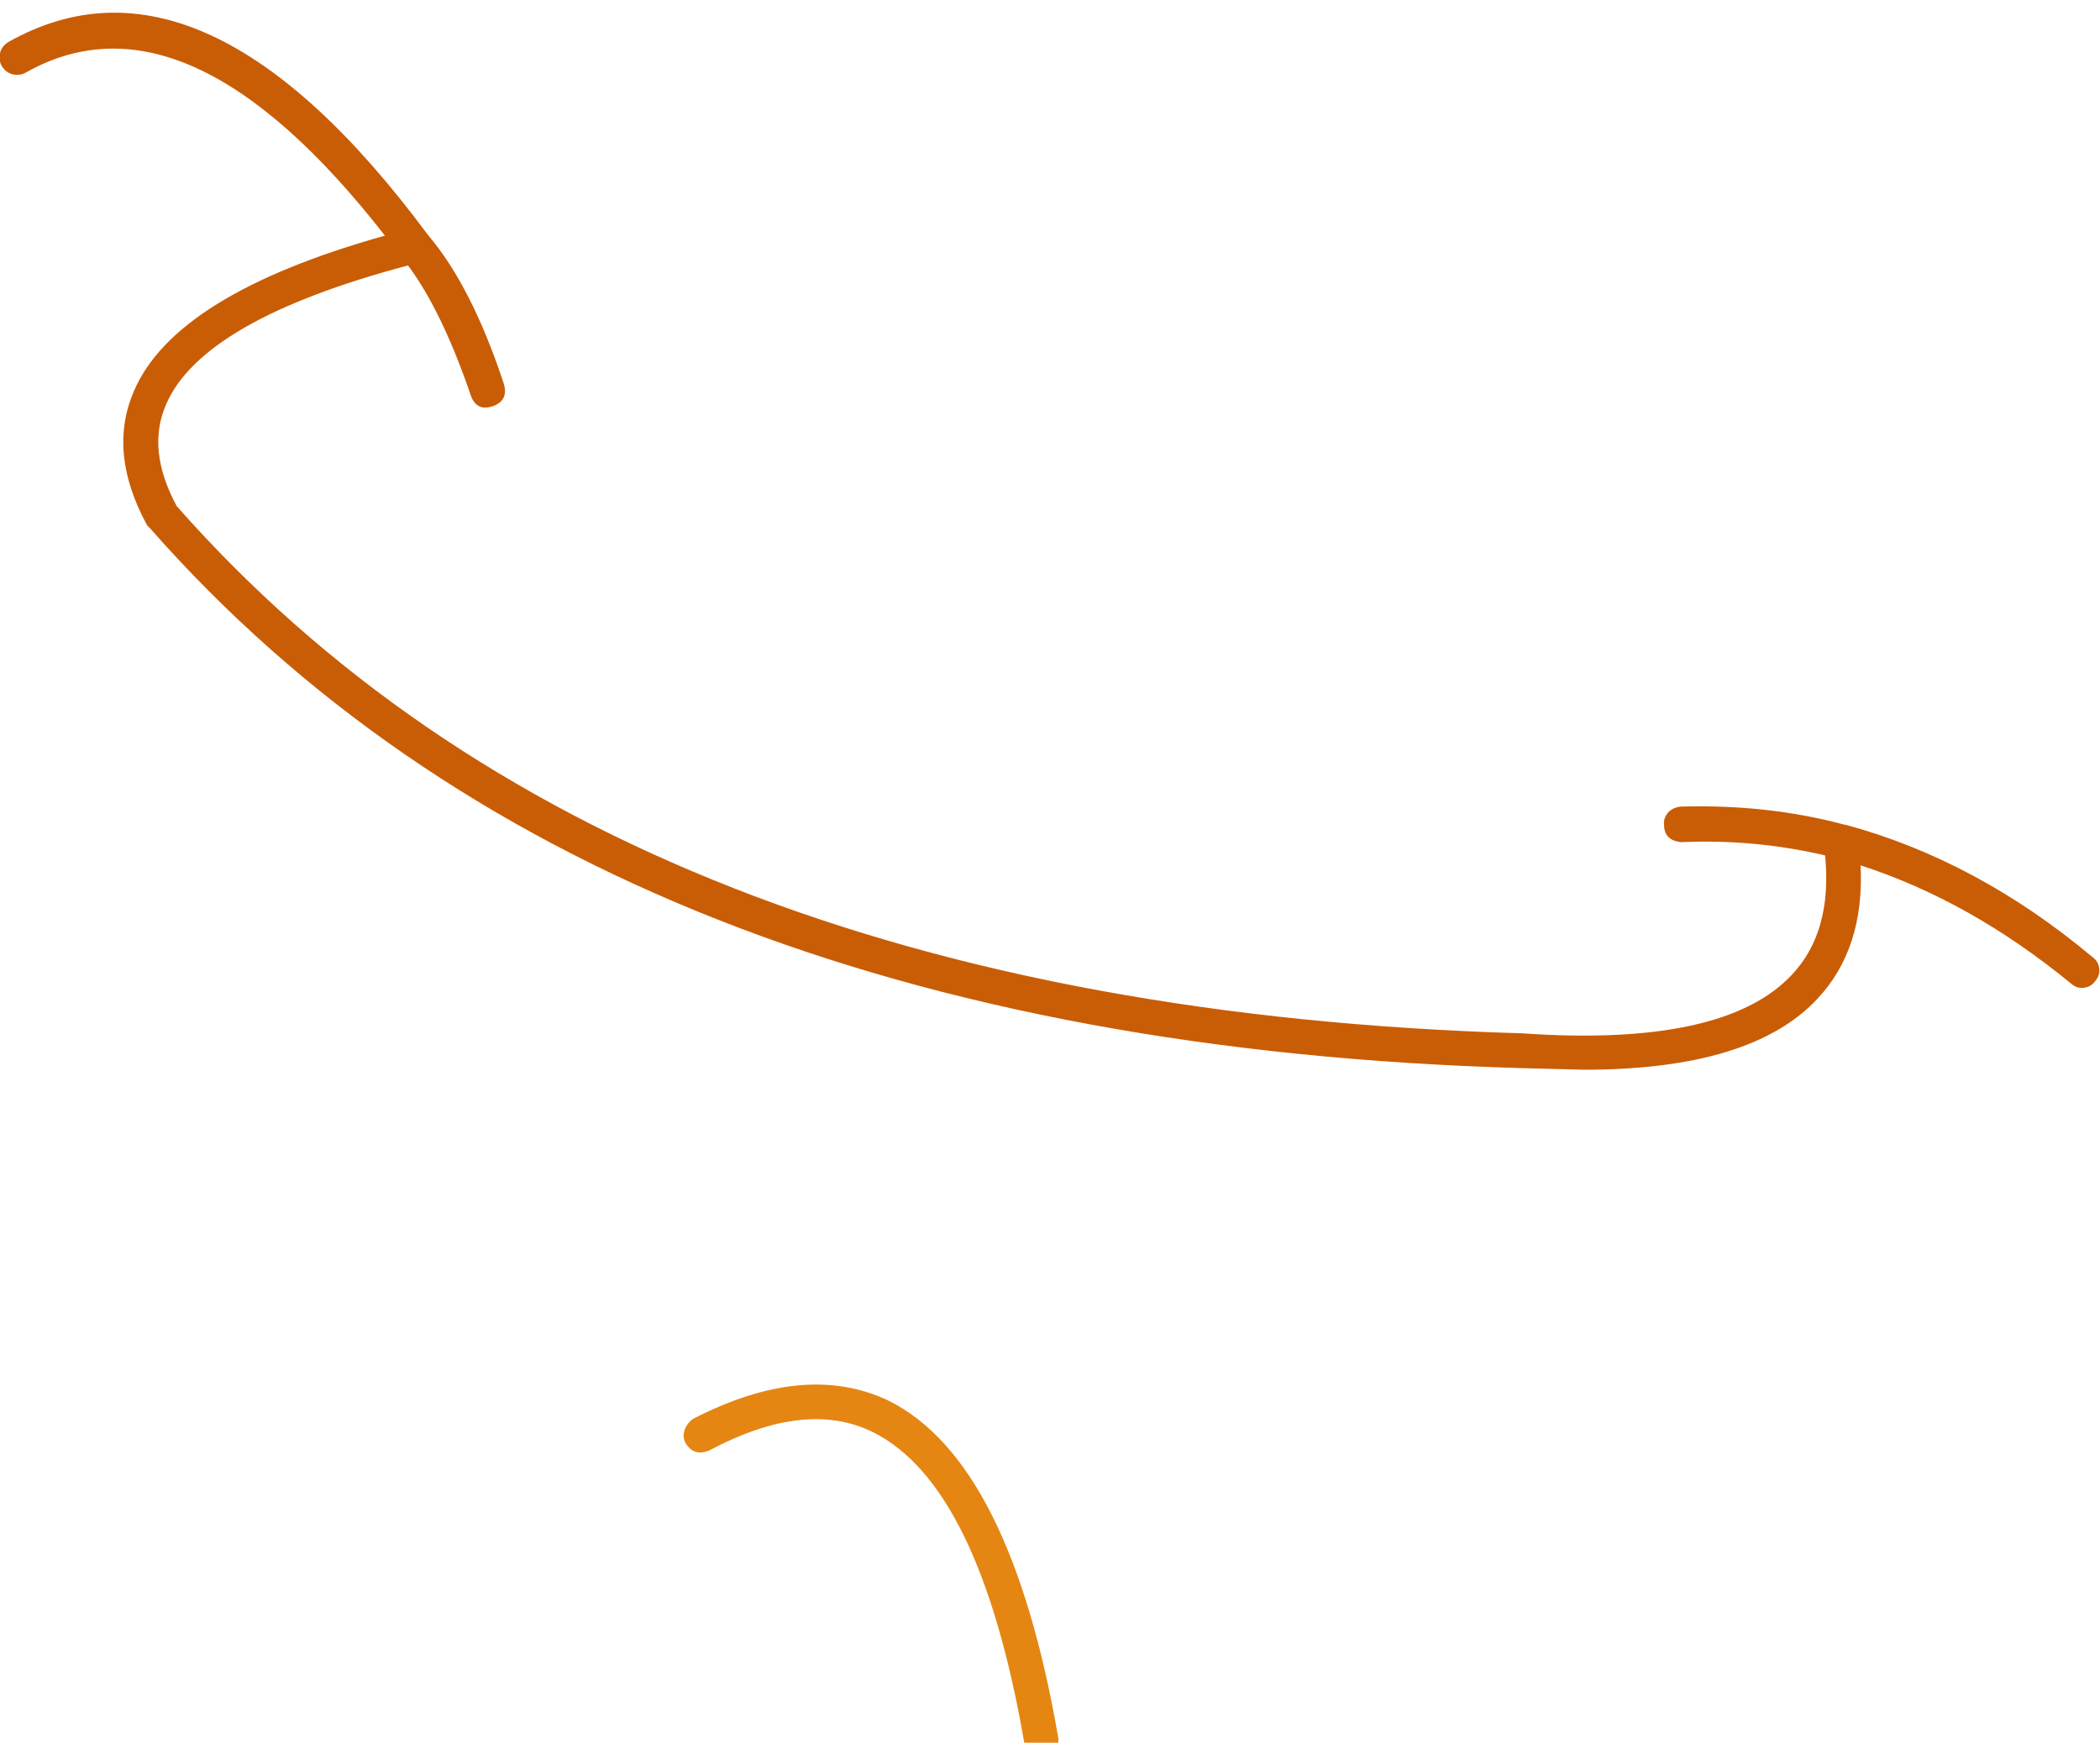 <?xml version="1.0" encoding="iso-8859-1"?>
<!-- Generator: Adobe Illustrator 18.1.1, SVG Export Plug-In . SVG Version: 6.00 Build 0)  -->
<svg version="1.1" xmlns="http://www.w3.org/2000/svg" xmlns:xlink="http://www.w3.org/1999/xlink" x="0px" y="0px"
	 viewBox="0 0 91.281 75.751" style="enable-background:new 0 0 91.281 75.751;" xml:space="preserve">
<g id="Layer_25">
	<g transform="matrix( 1, 0, 0, 1, 674.4,124.95) ">
		<g transform="matrix( 0.718, 0, 0, 0.719, -899.95,-978.2) ">
			<g>
				<g id="Symbol_1_0_Layer0_0_MEMBER_0_FILL">
					<path style="fill:#E58613;" d="M355.636,1273.949c0.333,0.567,0.817,0.717,1.45,0.45c3.899-2.068,7.199-2.435,9.898-1.101
						c4.299,2.134,7.349,8.371,9.149,18.709c0.1,0.6,0.45,0.901,1.05,0.9l0.15-0.05c0.3-0.033,0.533-0.167,0.7-0.4
						c0.167-0.233,0.217-0.5,0.15-0.8c-1.933-11.072-5.349-17.825-10.248-20.26c-3.366-1.601-7.316-1.234-11.848,1.101
						c-0.233,0.167-0.4,0.383-0.5,0.65C355.486,1273.448,355.503,1273.715,355.636,1273.949z"/>
				</g>
			</g>
		</g>
		<g transform="matrix( 0.718, 0, 0, 0.719, -899.95,-978.2) ">
			<g>
				<g id="Symbol_1_0_Layer0_0_MEMBER_1_FILL">
					<path style="fill:#C95D05;" d="M425.875,1236.58h-0.05c-3.1-0.834-6.416-1.201-9.948-1.1c-0.3,0.033-0.55,0.15-0.75,0.35
						c-0.2,0.233-0.283,0.484-0.25,0.75c0,0.634,0.35,0.984,1.05,1.051c2.933-0.133,5.832,0.133,8.699,0.8
						c0.3,3.068-0.367,5.469-2,7.204c-2.733,2.935-8.182,4.119-16.348,3.552c-36.461-1.067-63.607-11.689-81.438-31.865
						c-1.233-2.268-1.45-4.319-0.65-6.153c1.466-3.401,6.349-6.203,14.648-8.404c1.366,1.834,2.633,4.452,3.799,7.854
						c0.233,0.667,0.683,0.884,1.35,0.65c0.633-0.233,0.85-0.684,0.65-1.351c-1.3-3.935-2.833-6.937-4.599-9.004
						c-9.065-12.206-17.531-16.091-25.396-11.656c-0.267,0.167-0.433,0.384-0.5,0.65c-0.067,0.3-0.033,0.567,0.1,0.8
						c0.167,0.267,0.383,0.434,0.65,0.5c0.3,0.067,0.567,0.033,0.8-0.1c6.499-3.668,13.748-0.384,21.747,9.855
						c-8.465,2.368-13.531,5.503-15.198,9.405c-1.066,2.468-0.8,5.169,0.8,8.104l0.15,0.15c18.23,20.71,45.893,31.599,82.987,32.666
						l3.849,0.1c6.766,0,11.482-1.434,14.148-4.302c1.9-2.034,2.766-4.719,2.6-8.054c4.433,1.434,8.682,3.818,12.748,7.153
						c0.233,0.2,0.483,0.284,0.75,0.25c0.3-0.033,0.533-0.167,0.7-0.4c0.2-0.233,0.283-0.484,0.25-0.75
						c-0.033-0.3-0.167-0.534-0.4-0.7C436.157,1240.682,431.174,1238.015,425.875,1236.58z"/>
				</g>
			</g>
		</g>
	</g>
</g>
<g id="Layer_1">
</g>
</svg>
